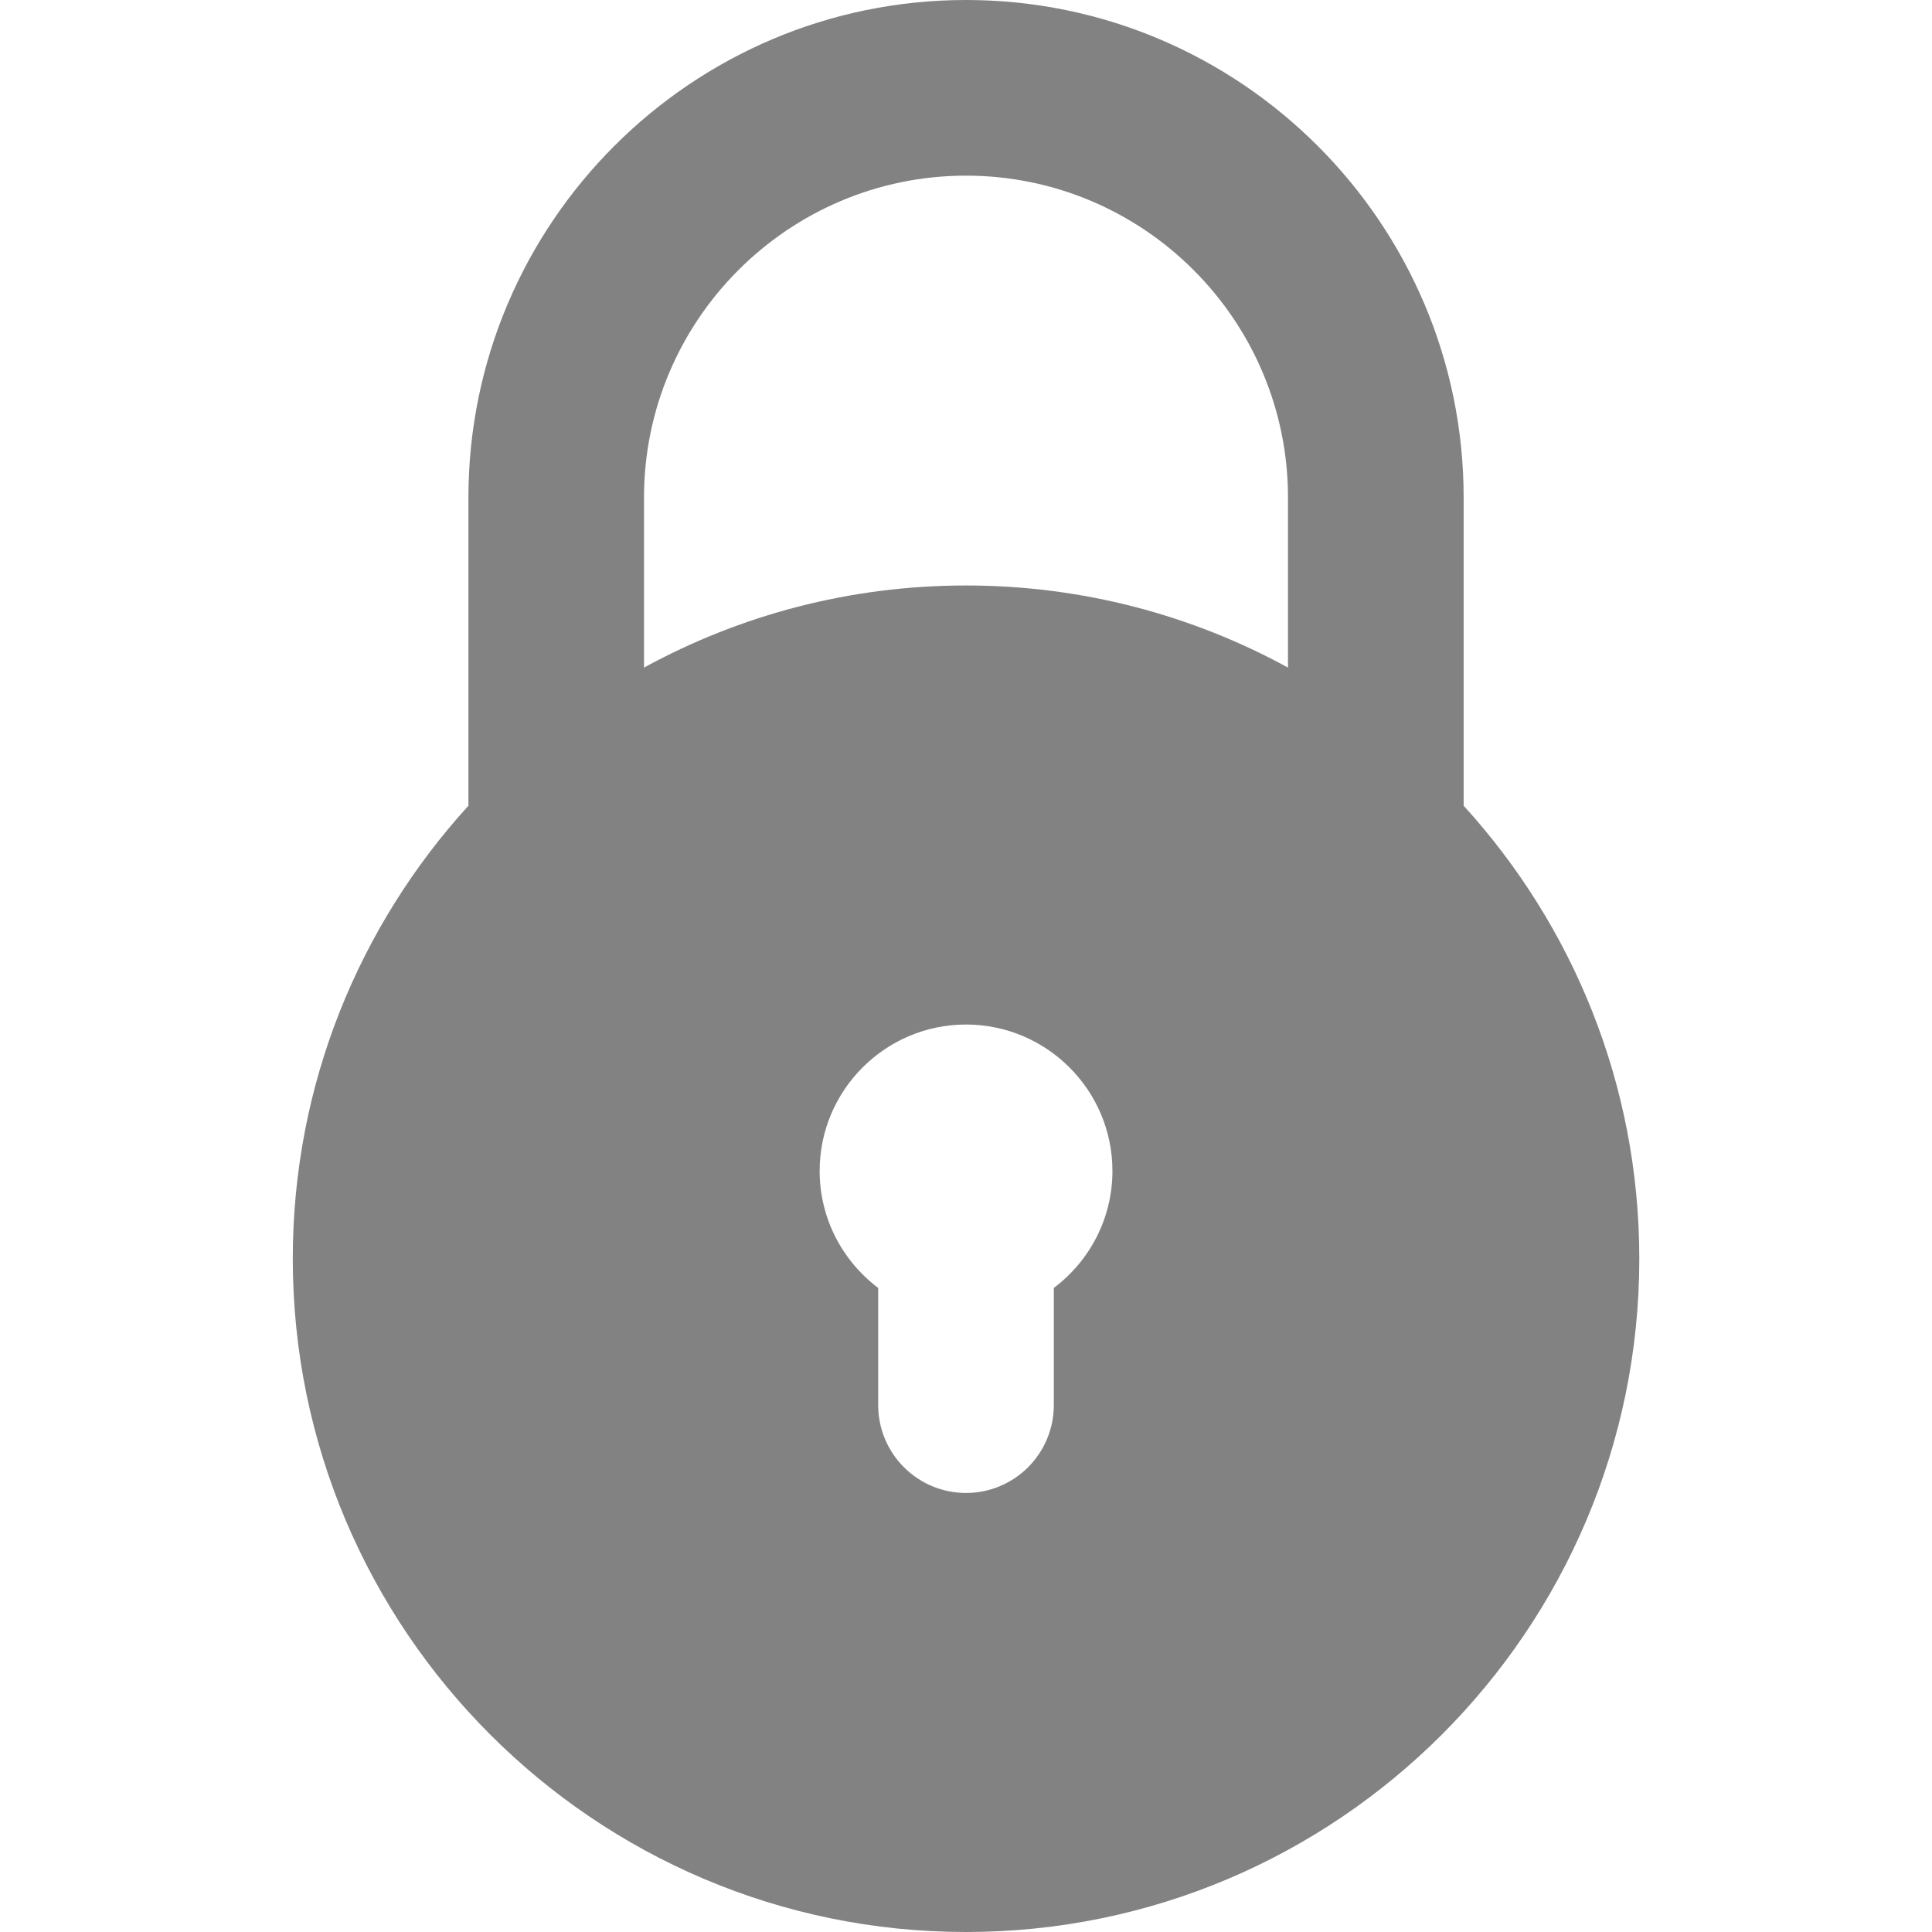 <svg width="24" height="24" viewBox="0 0 24 24" fill="none" xmlns="http://www.w3.org/2000/svg">
<path d="M12 24C16.612 24 20.364 20.248 20.364 15.636C20.364 13.471 19.537 11.496 18.182 10.009V6.182C18.182 2.773 15.409 0 12 0C8.592 0 5.819 2.773 5.819 6.182V10.009C4.464 11.496 3.637 13.471 3.637 15.636C3.637 20.248 7.389 24 12 24ZM13.091 15.999V17.454C13.091 18.057 12.603 18.546 12 18.546C11.398 18.546 10.909 18.057 10.909 17.454V15.999C10.468 15.667 10.182 15.139 10.182 14.546C10.182 13.543 10.998 12.727 12 12.727C13.003 12.727 13.819 13.543 13.819 14.546C13.819 15.139 13.533 15.667 13.091 15.999ZM8 6.182C8 3.976 9.795 2.182 12 2.182C14.206 2.182 16 3.976 16 6.182V8.293C14.811 7.643 13.448 7.273 12 7.273C10.552 7.273 9.189 7.643 8 8.293V6.182Z" fill="#828282"/>
</svg>
